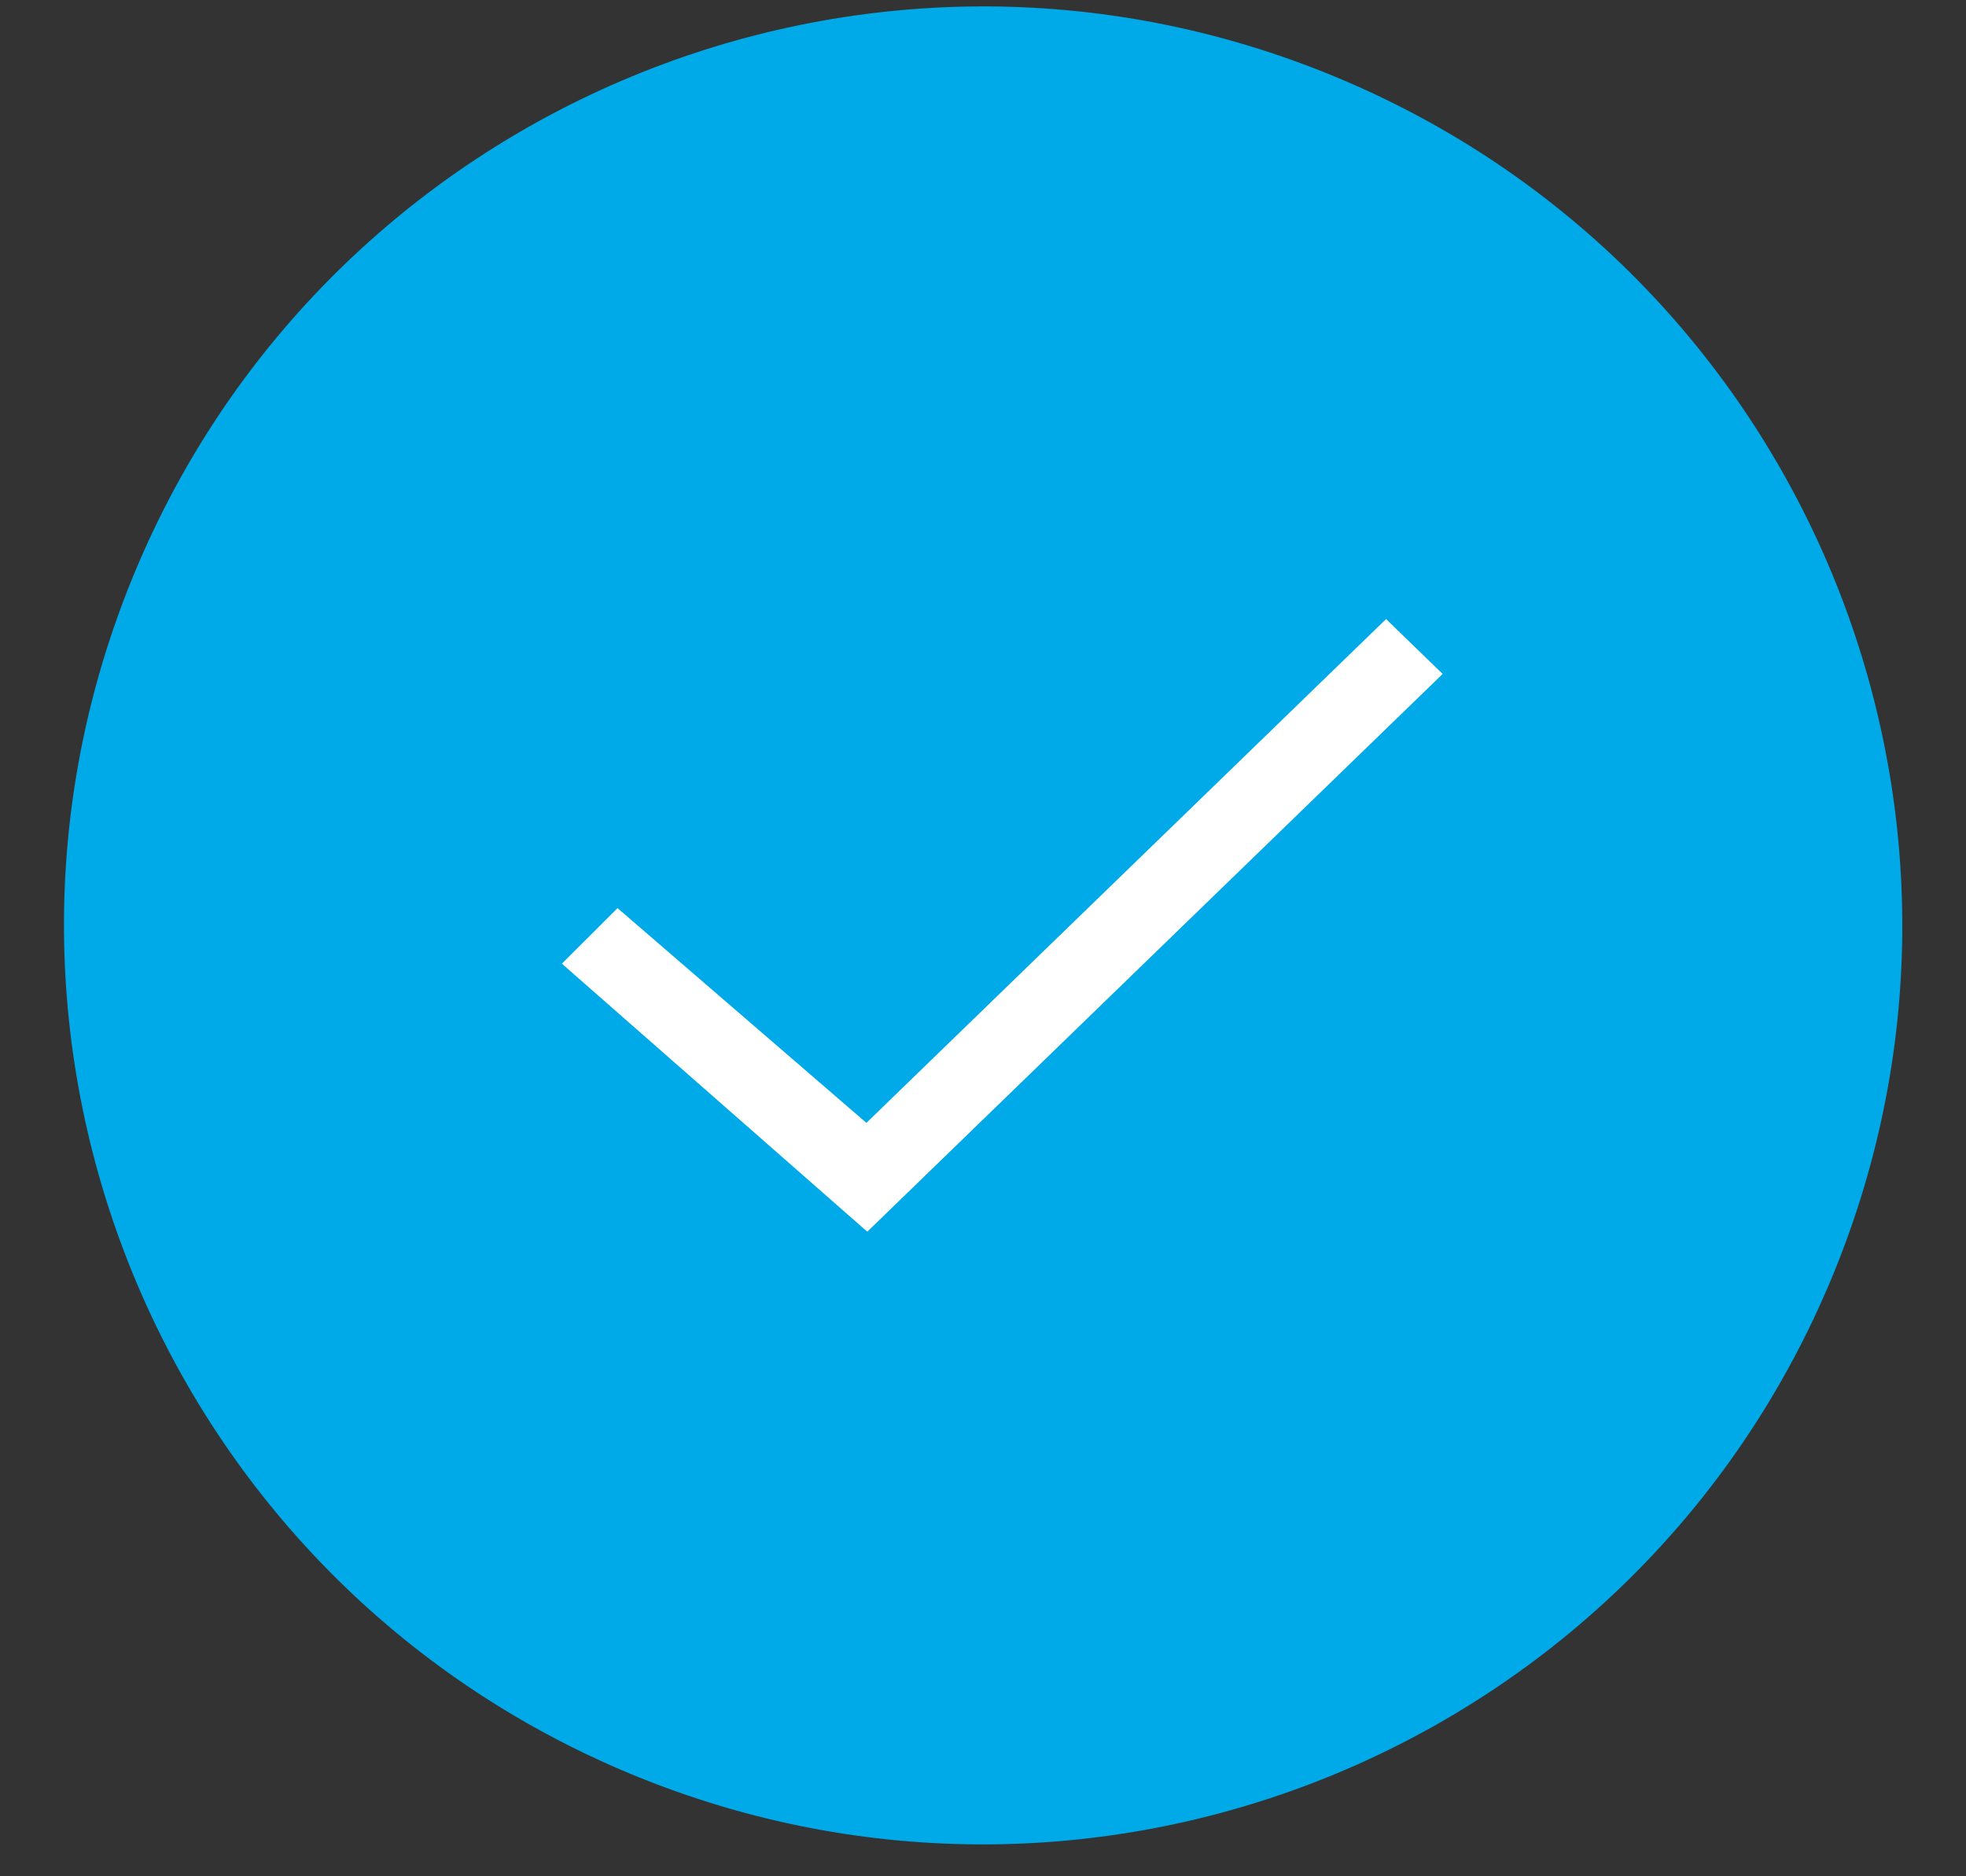 <?xml version="1.0" encoding="UTF-8"?> <svg xmlns="http://www.w3.org/2000/svg" width="22" height="21" viewBox="0 0 22 21" fill="none"><rect x="0" y="0" width="22" height="21" fill="#333333" stroke="none"/> <path d="M20.502 14.292C22.675 9.046 20.183 3.03 14.937 0.857C9.69 -1.316 3.675 1.175 1.501 6.422C-0.672 11.669 1.82 17.684 7.066 19.858C12.313 22.031 18.328 19.539 20.502 14.292Z" fill="#00A9E7"></path> <path d="M9.564 13.947L9.713 14.077L9.854 13.94L16.293 7.697L16.452 7.543L16.293 7.389L15.66 6.775L15.511 6.63L15.361 6.775L9.687 12.277L7.051 10.002L6.9 9.872L6.759 10.012L6.136 10.634L5.974 10.796L6.146 10.947L9.564 13.947Z" fill="white" stroke="#00A9E7" stroke-width="0.429"></path> </svg> 